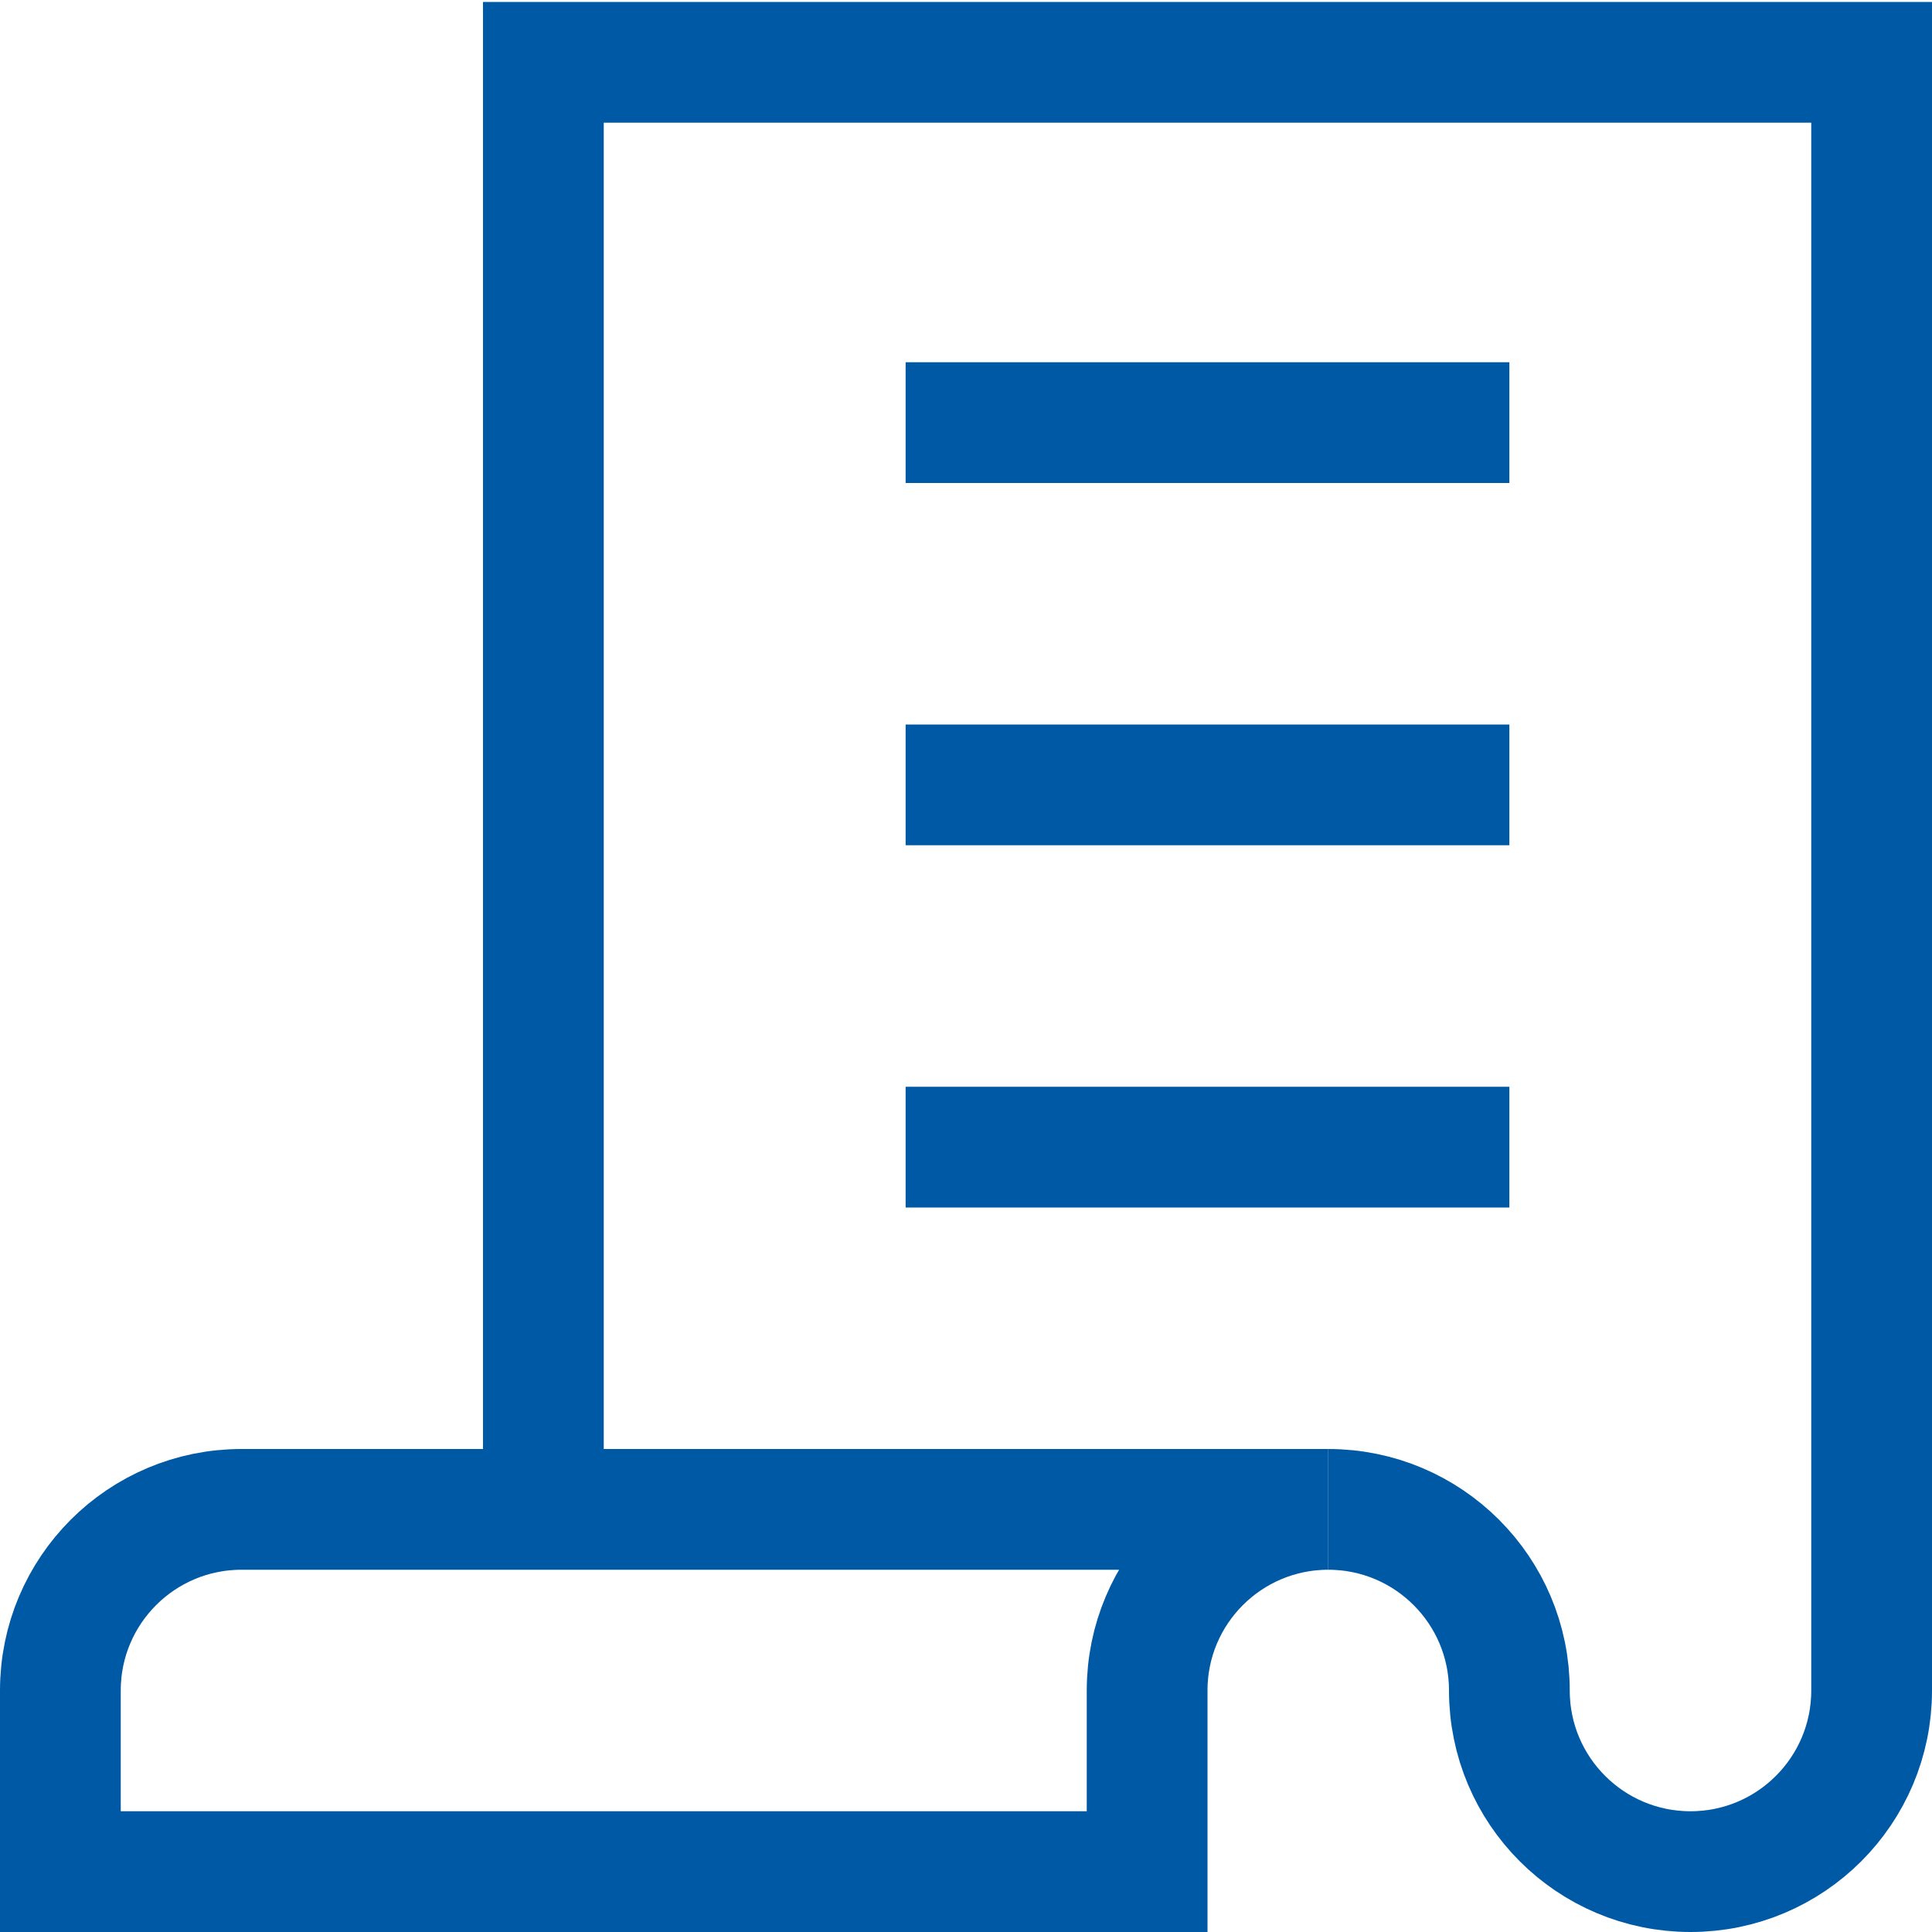 <svg xmlns="http://www.w3.org/2000/svg" width="32" height="32" viewBox="0 0 32 32">
  <g fill="none" fill-rule="evenodd" stroke="#0059A4" stroke-width="2" transform="translate(1 1)">
    <path d="M14 6L24 6M14 12L24 12M14 18L24 18M18 27C18 25.343 19.343 24 21 24L3 24C1.343 24 0 25.343 0 27L0 30 18 30 18 27z"/>
    <path d="M21,24 C22.657,24 24,25.343 24,27 C24,28.657 25.343,30 27,30 C28.657,30 30,28.657 30,27 L30,0.032 L8,0.032 L8,24"/>
  </g>
</svg>
